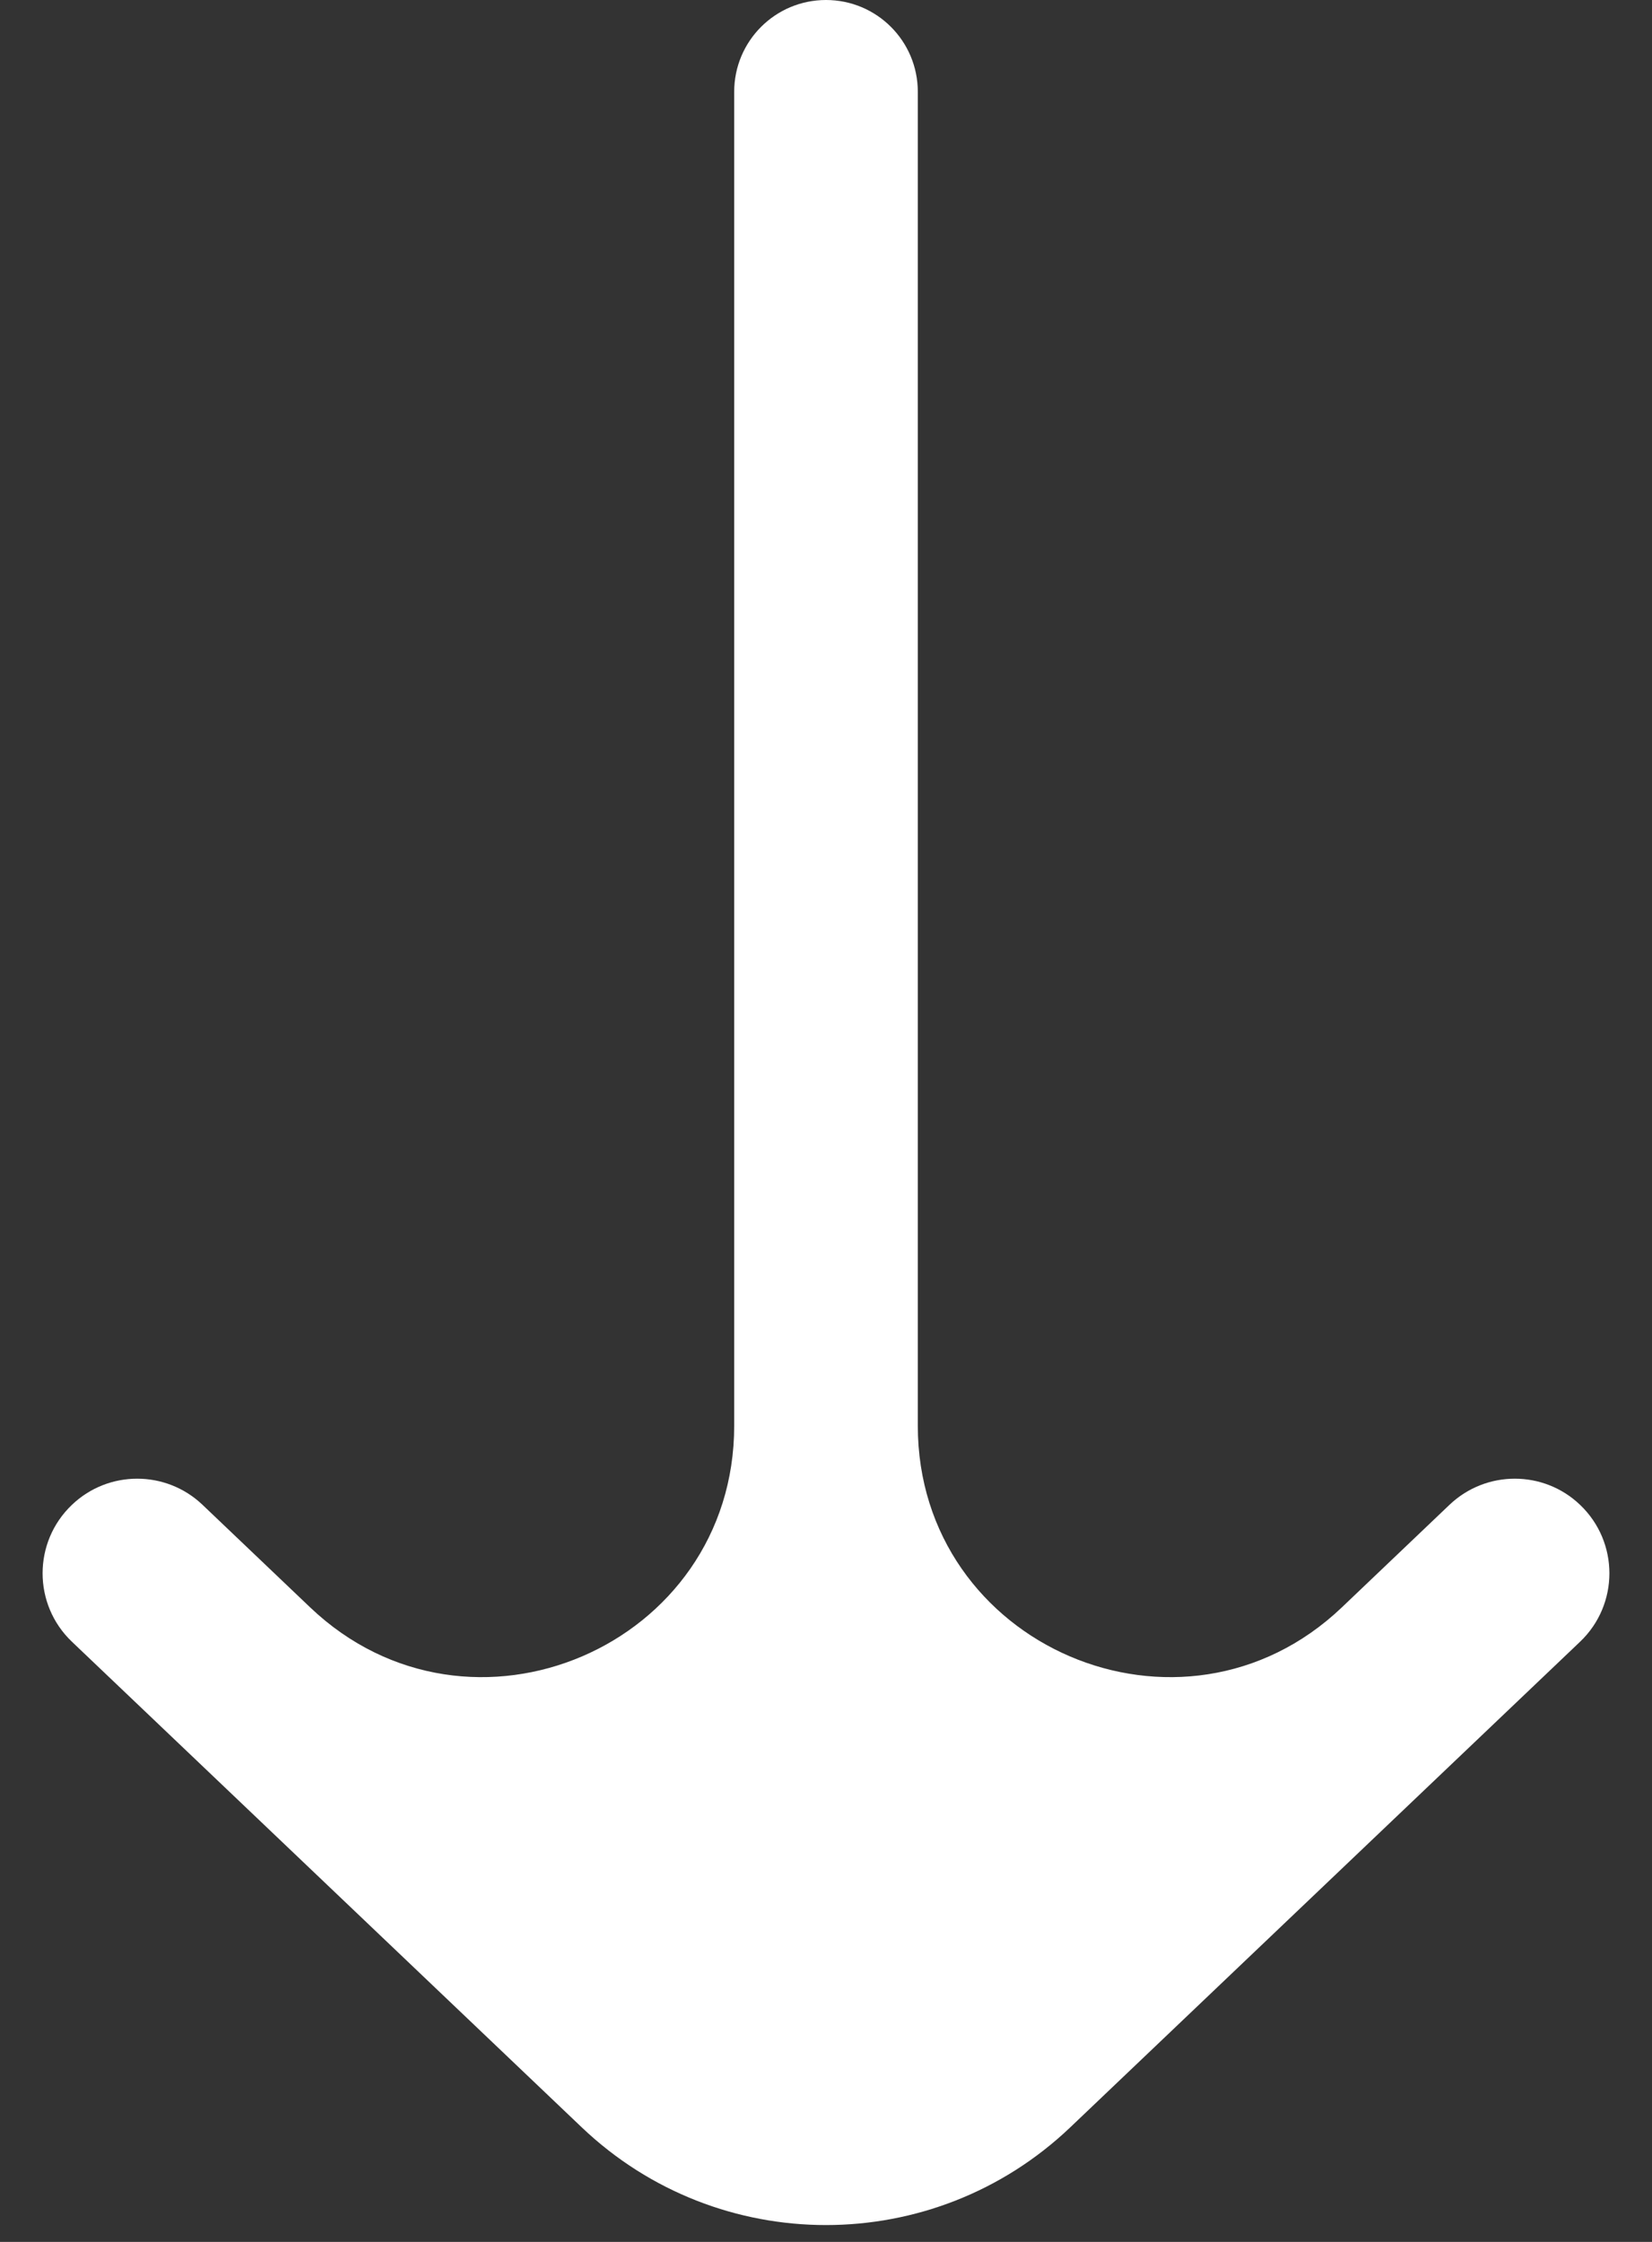 <svg width="14" height="19" viewBox="0 0 14 19" fill="none" xmlns="http://www.w3.org/2000/svg">
<rect x="0" y="0" width="14" height="19" fill="#333333" stroke="none"/>
<path d="M7.778 0.778C7.778 0.348 7.43 -2.55686e-06 7 -2.51931e-06C6.57 -2.48176e-06 6.222 0.348 6.222 0.778L6.222 12.083C6.222 13.953 3.983 14.912 2.629 13.623L1.716 12.753C1.406 12.458 0.919 12.458 0.61 12.753C0.278 13.069 0.278 13.598 0.61 13.914L4.931 18.03C6.09 19.133 7.91 19.133 9.069 18.03L13.39 13.914C13.722 13.598 13.722 13.069 13.39 12.753C13.081 12.458 12.594 12.458 12.284 12.753L11.371 13.623C10.017 14.912 7.778 13.953 7.778 12.083L7.778 0.778Z" fill="white"/>
</svg>
